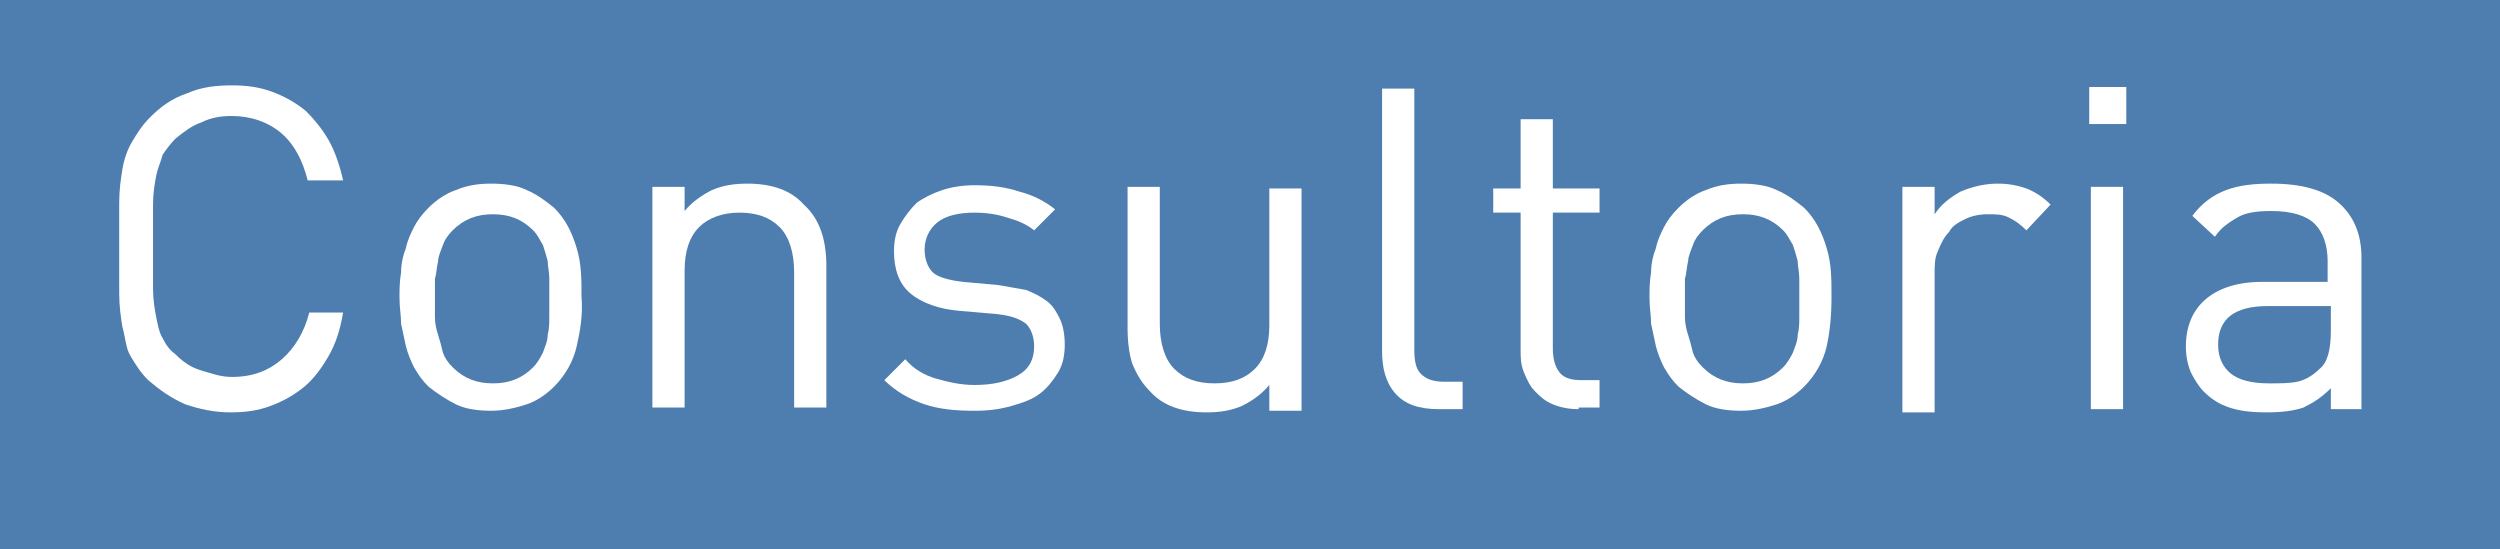 <!-- Generator: Adobe Illustrator 18.0.0, SVG Export Plug-In  -->
<svg version="1.1"
	 xmlns="http://www.w3.org/2000/svg" xmlns:xlink="http://www.w3.org/1999/xlink" xmlns:a="http://ns.adobe.com/AdobeSVGViewerExtensions/3.0/"
	 x="0px" y="0px" width="155.2px" height="34.1px" viewBox="0 0 155.2 34.1" enable-background="new 0 0 155.2 34.1"
	 xml:space="preserve">
<defs>
</defs>
<rect x="0" fill="#4E7EAF" width="155.2" height="34.1"/>
<g>
	<path fill="#FFFFFF" d="M20.4,22.1c-0.4,0.7-0.9,1.4-1.5,1.9c-0.6,0.5-1.3,0.9-2.1,1.2c-0.8,0.3-1.6,0.4-2.5,0.4
		c-1,0-1.9-0.2-2.8-0.5c-0.9-0.4-1.6-0.9-2.3-1.5c-0.5-0.5-0.8-1-1.1-1.5S7.8,21,7.6,20.3c-0.1-0.6-0.2-1.3-0.2-2.1
		c0-0.8,0-1.7,0-2.8s0-2,0-2.8c0-0.8,0.1-1.5,0.2-2.1c0.1-0.6,0.3-1.2,0.6-1.7c0.3-0.5,0.6-1,1.1-1.5c0.7-0.7,1.4-1.2,2.3-1.5
		c0.9-0.4,1.8-0.5,2.8-0.5c0.9,0,1.7,0.1,2.5,0.4c0.8,0.3,1.5,0.7,2.1,1.2C19.5,7.4,20,8,20.4,8.7s0.7,1.6,0.9,2.5h-2.2
		C18.8,10,18.3,9,17.5,8.3c-0.8-0.7-1.9-1.1-3.1-1.1c-0.7,0-1.3,0.1-1.9,0.4c-0.6,0.2-1.1,0.6-1.6,1c-0.3,0.3-0.6,0.7-0.8,1
		C10,10,9.8,10.4,9.7,10.9c-0.1,0.5-0.2,1.1-0.2,1.8s0,1.6,0,2.6c0,1,0,1.9,0,2.6s0.1,1.3,0.2,1.8c0.1,0.5,0.2,1,0.4,1.3
		c0.2,0.4,0.4,0.7,0.8,1c0.4,0.4,0.9,0.8,1.6,1s1.2,0.4,1.9,0.4c1.3,0,2.3-0.4,3.1-1.1c0.8-0.7,1.4-1.7,1.7-2.9h2.1
		C21.1,20.6,20.8,21.4,20.4,22.1z"/>
	<path fill="#FFFFFF" d="M35.8,21.5c-0.2,0.9-0.7,1.8-1.4,2.5c-0.5,0.5-1.1,0.9-1.7,1.1s-1.4,0.4-2.2,0.4s-1.6-0.1-2.2-0.4
		s-1.2-0.7-1.7-1.1c-0.4-0.4-0.6-0.7-0.9-1.2c-0.2-0.4-0.4-0.9-0.5-1.3c-0.1-0.5-0.2-0.9-0.3-1.4c0-0.5-0.1-1-0.1-1.6
		c0-0.5,0-1,0.1-1.6c0-0.5,0.1-1,0.3-1.5c0.1-0.5,0.3-0.9,0.5-1.3c0.2-0.4,0.5-0.8,0.9-1.2c0.5-0.5,1.1-0.9,1.7-1.1
		c0.7-0.3,1.4-0.4,2.2-0.4s1.6,0.1,2.2,0.4c0.7,0.3,1.2,0.7,1.7,1.1c0.7,0.7,1.1,1.5,1.4,2.5s0.3,1.9,0.3,3
		C36.2,19.6,36,20.6,35.8,21.5z M34.1,17.3c0-0.4-0.1-0.8-0.1-1.1c-0.1-0.4-0.2-0.7-0.3-1c-0.2-0.3-0.3-0.6-0.6-0.9
		c-0.7-0.7-1.5-1-2.5-1c-1,0-1.8,0.3-2.5,1c-0.3,0.3-0.5,0.6-0.6,0.9c-0.1,0.3-0.3,0.7-0.3,1c-0.1,0.4-0.1,0.8-0.2,1.1
		c0,0.4,0,0.8,0,1.2s0,0.8,0,1.2c0,0.4,0.1,0.8,0.2,1.1s0.2,0.7,0.3,1.1c0.1,0.3,0.3,0.6,0.6,0.9c0.7,0.7,1.5,1,2.5,1
		c1,0,1.8-0.3,2.5-1c0.2-0.2,0.4-0.5,0.6-0.9c0.1-0.3,0.3-0.7,0.3-1.1c0.1-0.4,0.1-0.8,0.1-1.1c0-0.4,0-0.8,0-1.2
		S34.1,17.7,34.1,17.3z"/>
	<path fill="#FFFFFF" d="M49.3,25.4v-8.5c0-1.2-0.3-2.2-0.9-2.8c-0.6-0.6-1.4-0.9-2.5-0.9c-1,0-1.9,0.3-2.5,0.9s-0.9,1.5-0.9,2.7
		v8.5h-2V11.6h2v1.5c0.5-0.6,1.1-1,1.7-1.3c0.7-0.3,1.4-0.4,2.2-0.4c1.5,0,2.7,0.4,3.5,1.3c1,0.9,1.4,2.2,1.4,3.8v8.8H49.3z"/>
	<path fill="#FFFFFF" d="M65.7,23.1c-0.3,0.5-0.7,1-1.1,1.3c-0.5,0.4-1.1,0.6-1.8,0.8c-0.7,0.2-1.4,0.3-2.3,0.3
		c-1.2,0-2.2-0.1-3.1-0.4c-0.9-0.3-1.8-0.8-2.5-1.5l1.3-1.3c0.5,0.6,1.2,1,1.9,1.2c0.7,0.2,1.5,0.4,2.4,0.4c1.1,0,2-0.2,2.7-0.6
		s1-1,1-1.8c0-0.6-0.2-1.1-0.5-1.4c-0.4-0.3-0.9-0.5-1.8-0.6l-2.3-0.2c-1.3-0.1-2.4-0.5-3.1-1.1c-0.7-0.6-1-1.5-1-2.6
		c0-0.6,0.1-1.2,0.4-1.7c0.3-0.5,0.6-0.9,1-1.3c0.4-0.3,1-0.6,1.6-0.8c0.6-0.2,1.3-0.3,2-0.3c1,0,1.9,0.1,2.8,0.4
		c0.8,0.2,1.6,0.6,2.2,1.1l-1.3,1.3c-0.5-0.4-1-0.6-1.7-0.8c-0.6-0.2-1.3-0.3-2-0.3c-1,0-1.8,0.2-2.3,0.6c-0.5,0.4-0.8,1-0.8,1.7
		c0,0.6,0.2,1.1,0.5,1.4s1,0.5,1.9,0.6l2.2,0.2c0.6,0.1,1.1,0.2,1.7,0.3c0.5,0.2,0.9,0.4,1.3,0.7s0.6,0.7,0.8,1.1
		c0.2,0.4,0.3,1,0.3,1.6C66.1,22,66,22.6,65.7,23.1z"/>
	<path fill="#FFFFFF" d="M78.8,25.4v-1.5c-0.5,0.6-1.1,1-1.7,1.3c-0.7,0.3-1.4,0.4-2.2,0.4c-1.5,0-2.7-0.4-3.5-1.3
		c-0.5-0.5-0.8-1-1.1-1.7c-0.2-0.6-0.3-1.4-0.3-2.2v-8.8h2v8.5c0,1.2,0.3,2.2,0.9,2.8c0.6,0.6,1.4,0.9,2.5,0.9s1.9-0.3,2.5-0.9
		c0.6-0.6,0.9-1.5,0.9-2.7v-8.5h2v13.8H78.8z"/>
	<path fill="#FFFFFF" d="M89.3,25.4c-1.2,0-2.1-0.3-2.7-1c-0.6-0.7-0.8-1.6-0.8-2.6V5.5h2v16.2c0,0.7,0.1,1.2,0.4,1.5
		c0.3,0.3,0.7,0.5,1.5,0.5h1.1v1.7H89.3z"/>
	<path fill="#FFFFFF" d="M98,25.4c-0.6,0-1.1-0.1-1.6-0.3s-0.8-0.5-1.1-0.8c-0.3-0.3-0.5-0.7-0.7-1.2s-0.2-0.9-0.2-1.4v-8.5h-1.7
		v-1.5h1.7V7.4h2v4.3h2.9v1.5h-2.9v8.4c0,0.6,0.1,1.1,0.4,1.5c0.3,0.4,0.8,0.5,1.4,0.5h1.1v1.7H98z"/>
	<path fill="#FFFFFF" d="M113.4,21.5c-0.2,0.9-0.7,1.8-1.4,2.5c-0.5,0.5-1.1,0.9-1.7,1.1s-1.4,0.4-2.2,0.4s-1.6-0.1-2.2-0.4
		s-1.2-0.7-1.7-1.1c-0.4-0.4-0.6-0.7-0.9-1.2c-0.2-0.4-0.4-0.9-0.5-1.3c-0.1-0.5-0.2-0.9-0.3-1.4c0-0.5-0.1-1-0.1-1.6
		c0-0.5,0-1,0.1-1.6c0-0.5,0.1-1,0.3-1.5c0.1-0.5,0.3-0.9,0.5-1.3c0.2-0.4,0.5-0.8,0.9-1.2c0.5-0.5,1.1-0.9,1.7-1.1
		c0.7-0.3,1.4-0.4,2.2-0.4s1.6,0.1,2.2,0.4c0.7,0.3,1.2,0.7,1.7,1.1c0.7,0.7,1.1,1.5,1.4,2.5s0.3,1.9,0.3,3
		C113.7,19.6,113.6,20.6,113.4,21.5z M111.7,17.3c0-0.4-0.1-0.8-0.1-1.1c-0.1-0.4-0.2-0.7-0.3-1c-0.2-0.3-0.3-0.6-0.6-0.9
		c-0.7-0.7-1.5-1-2.5-1c-1,0-1.8,0.3-2.5,1c-0.3,0.3-0.5,0.6-0.6,0.9c-0.1,0.3-0.3,0.7-0.3,1c-0.1,0.4-0.1,0.8-0.2,1.1
		c0,0.4,0,0.8,0,1.2s0,0.8,0,1.2c0,0.4,0.1,0.8,0.2,1.1s0.2,0.7,0.3,1.1c0.1,0.3,0.3,0.6,0.6,0.9c0.7,0.7,1.5,1,2.5,1
		c1,0,1.8-0.3,2.5-1c0.2-0.2,0.4-0.5,0.6-0.9c0.1-0.3,0.3-0.7,0.3-1.1c0.1-0.4,0.1-0.8,0.1-1.1c0-0.4,0-0.8,0-1.2
		S111.7,17.7,111.7,17.3z"/>
	<path fill="#FFFFFF" d="M125.8,14.3c-0.4-0.4-0.7-0.6-1.1-0.8s-0.8-0.2-1.3-0.2c-0.5,0-1,0.1-1.4,0.3c-0.4,0.2-0.8,0.4-1,0.8
		c-0.3,0.3-0.5,0.7-0.7,1.2c-0.2,0.4-0.2,0.9-0.2,1.5v8.5h-2V11.6h2v1.7c0.4-0.6,0.9-1,1.6-1.4c0.7-0.3,1.5-0.5,2.3-0.5
		c0.7,0,1.2,0.1,1.8,0.3c0.5,0.2,1,0.5,1.5,1L125.8,14.3z"/>
	<path fill="#FFFFFF" d="M129.7,7.7V5.4h2.3v2.3H129.7z M129.8,25.4V11.6h2v13.8H129.8z"/>
	<path fill="#FFFFFF" d="M144.7,25.4v-1.3c-0.6,0.6-1.1,0.9-1.7,1.2c-0.6,0.2-1.3,0.3-2.3,0.3c-1,0-1.7-0.1-2.3-0.3
		c-0.6-0.2-1.1-0.5-1.6-1c-0.3-0.3-0.6-0.8-0.8-1.2c-0.2-0.5-0.3-1-0.3-1.6c0-1.2,0.4-2.2,1.2-2.9c0.8-0.7,2-1.1,3.5-1.1h4.1v-1.3
		c0-1-0.3-1.8-0.8-2.3c-0.5-0.5-1.4-0.8-2.7-0.8c-0.9,0-1.6,0.1-2.1,0.4s-1,0.6-1.4,1.2l-1.4-1.3c0.6-0.8,1.3-1.3,2.1-1.6
		c0.8-0.3,1.7-0.4,2.8-0.4c1.9,0,3.3,0.4,4.2,1.2c0.9,0.8,1.4,1.9,1.4,3.4v9.4H144.7z M144.7,19h-3.9c-2.1,0-3.1,0.8-3.1,2.4
		c0,0.8,0.3,1.4,0.8,1.8c0.5,0.4,1.3,0.6,2.4,0.6c0.6,0,1.2,0,1.7-0.1c0.5-0.1,1-0.4,1.4-0.8c0.5-0.4,0.7-1.2,0.7-2.4V19z"/>
</g>
</svg>